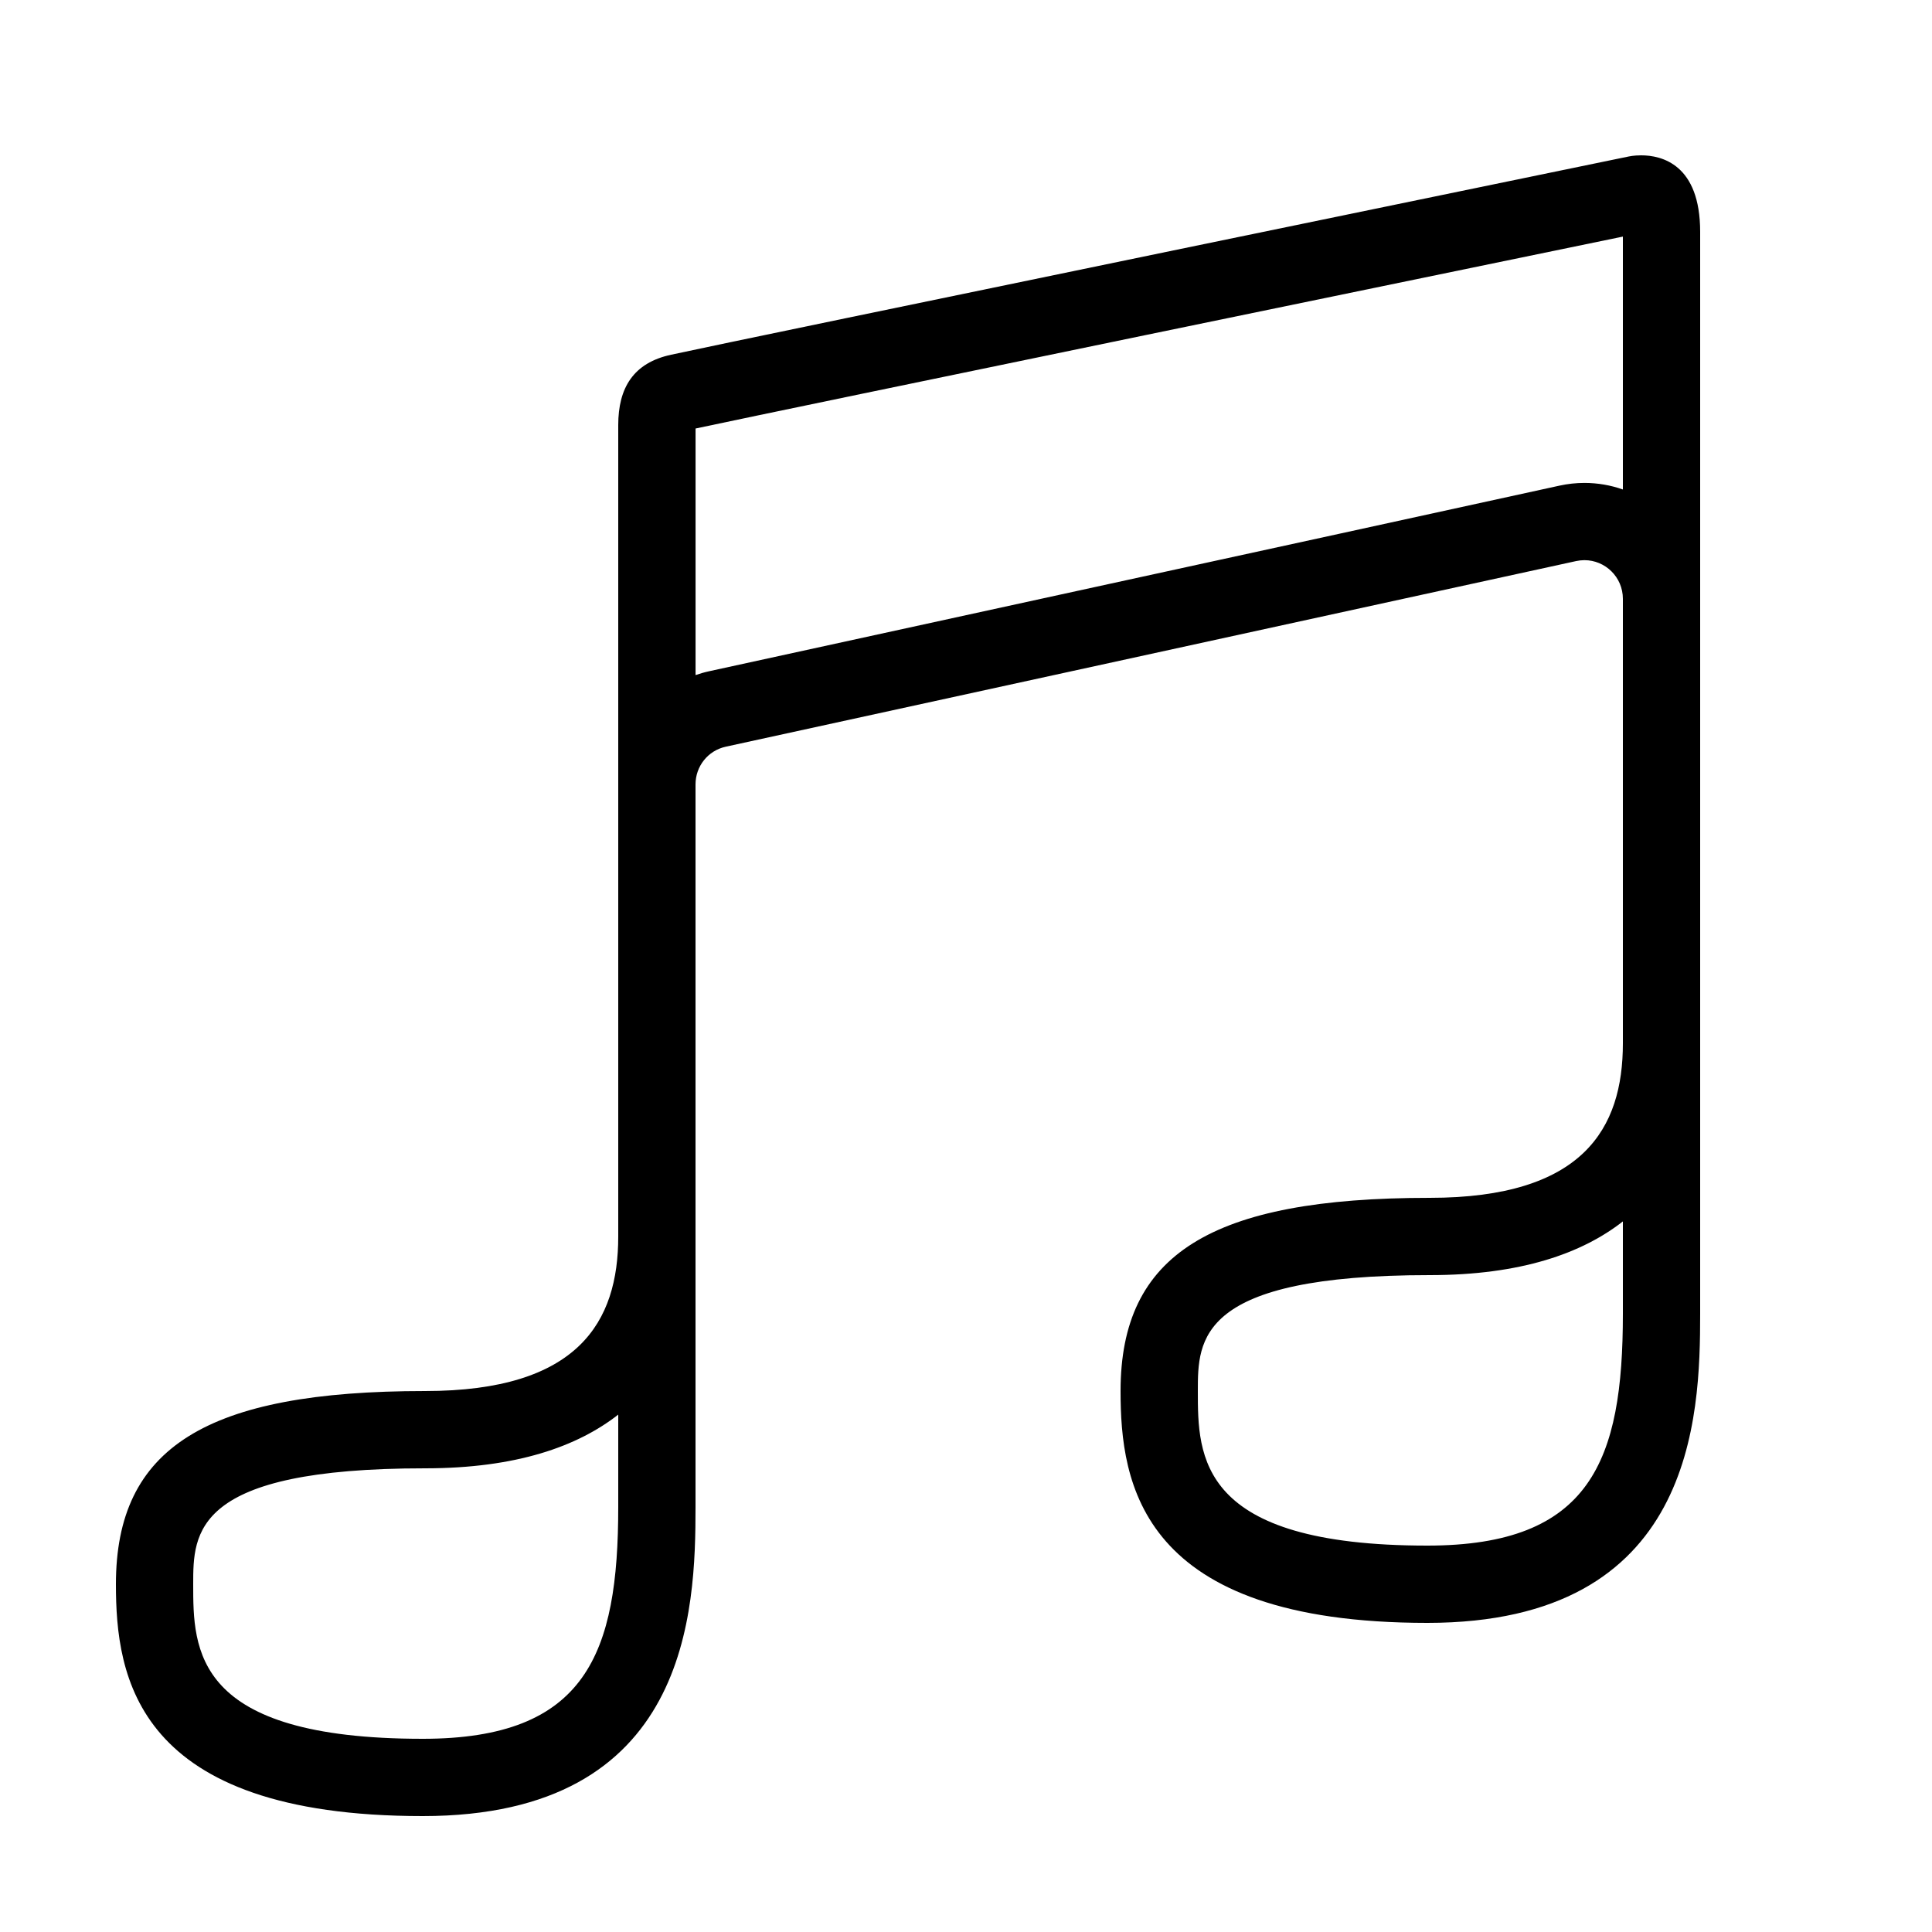 <?xml version="1.0"?>
<svg xmlns="http://www.w3.org/2000/svg" viewBox="0 0 50 50" width="50px" height="50px">
    <path d="M42,6.123v6.545c-0.312-0.11-0.647-0.17-0.995-0.17c-0.216,0-0.433,0.024-0.644,0.07 c-3.112,0.682-7.903,1.726-12.447,2.717c-3.696,0.806-7.228,1.576-9.563,2.087c-0.12,0.026-0.237,0.06-0.35,0.099V11.09 C20.499,10.555,38.586,6.827,42,6.123 M42,31.61V34c0,3.8-0.828,6-5.06,6C31,40,31,37.688,31,36c0-1.337,0-3,6-3 C39.364,33,40.947,32.434,42,31.61 M16,36.61V39c0,3.8-0.828,6-5.06,6C5,45,5,42.688,5,41c0-1.337,0-3,6-3 C13.364,38,14.947,37.434,16,36.61 M42.472,4.02c-0.192,0-0.322,0.03-0.322,0.03S19,8.82,17.37,9.18C16.39,9.39,16,10.04,16,11v21 c0,2.21-1.03,4-5,4c-5.66,0-8,1.46-8,5c0,2.38,0.49,6,7.94,6c6.91,0,7.06-5.32,7.06-8V20.301c0-0.47,0.321-0.875,0.78-0.976 c5.202-1.138,16.365-3.568,22.008-4.804c0.073-0.016,0.145-0.024,0.217-0.024c0.537,0,0.995,0.436,0.995,1.001V27 c0,2.21-1.03,4-5,4c-5.66,0-8,1.46-8,5c0,2.38,0.49,6,7.94,6c6.91,0,7.06-5.32,7.06-8V6C44,4.252,43.002,4.02,42.472,4.02 L42.472,4.02z"/>
</svg>
